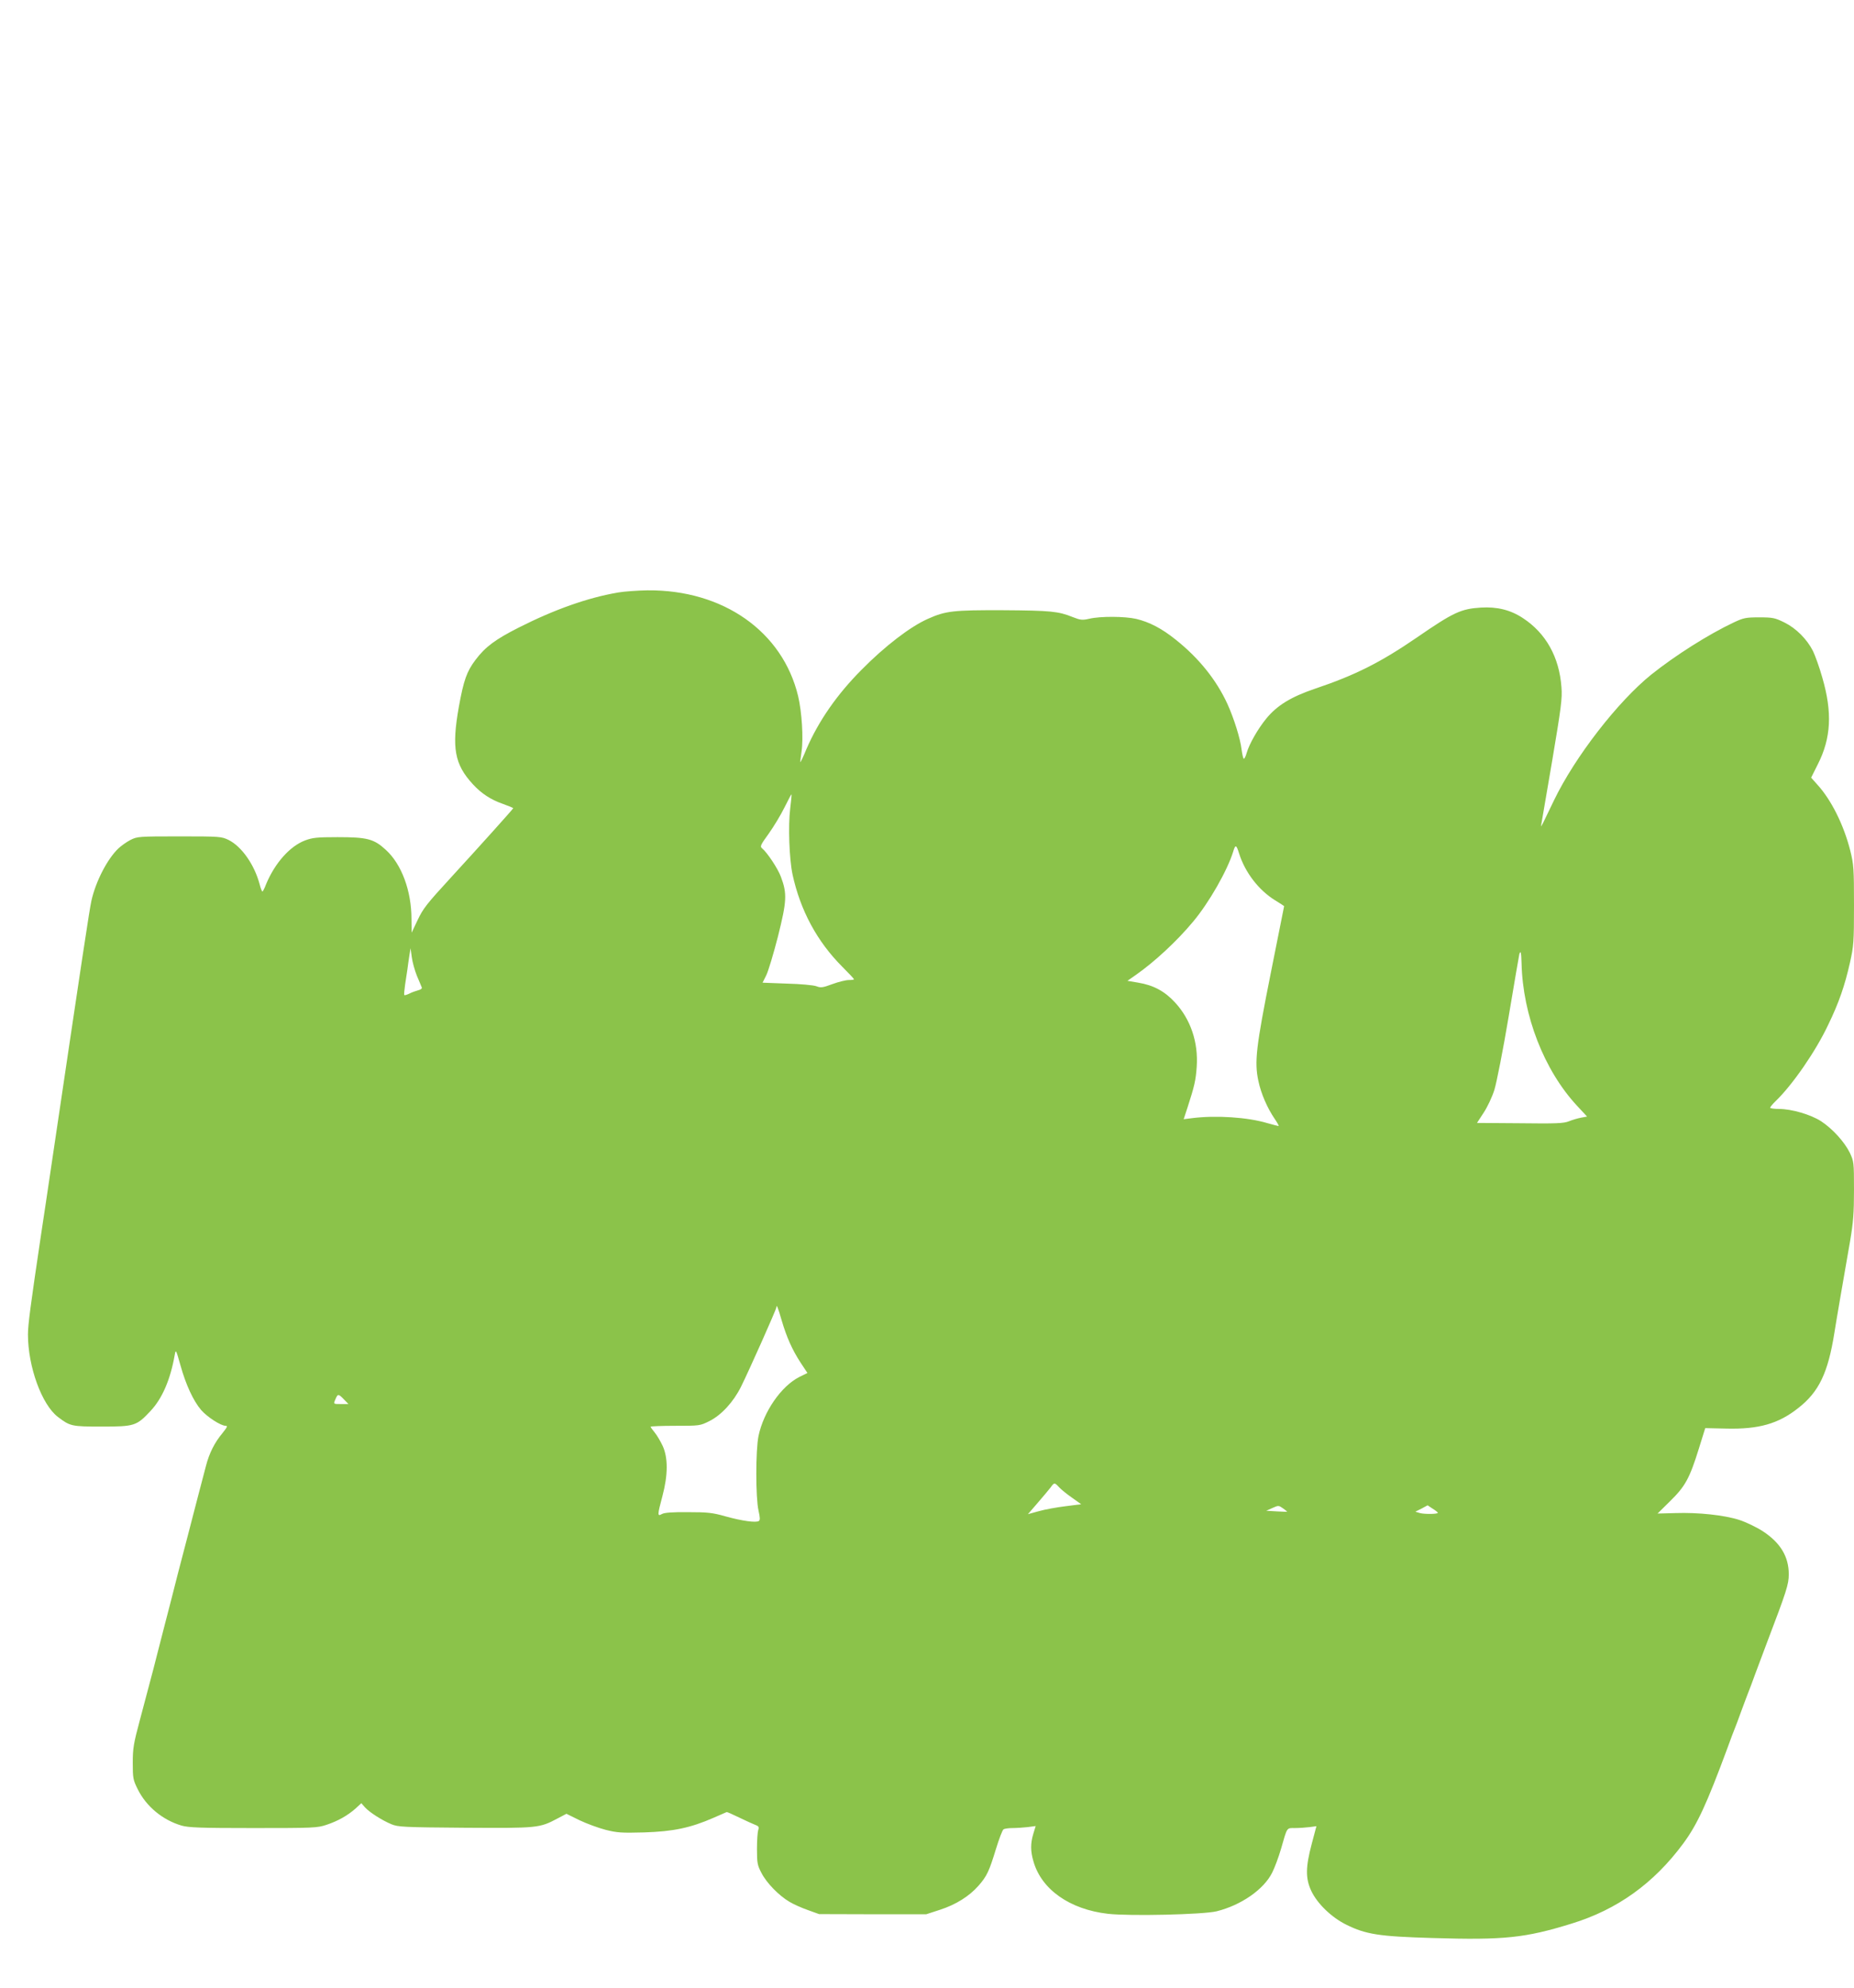 <?xml version="1.0" standalone="no"?>
<!DOCTYPE svg PUBLIC "-//W3C//DTD SVG 20010904//EN"
 "http://www.w3.org/TR/2001/REC-SVG-20010904/DTD/svg10.dtd">
<svg version="1.0" xmlns="http://www.w3.org/2000/svg"
 width="1194pt" height="1280pt" viewBox="0 0 1194 1280"
 preserveAspectRatio="xMidYMid meet">
<g transform="translate(0,1280) scale(0.1,-0.1)"
fill="#8bc34a" stroke="none">
<path d="M3980 8985 c-194 -33 -409 -109 -640 -226 -150 -76 -215 -124 -278
-208 -56 -74 -76 -131 -107 -302 -47 -264 -28 -370 90 -498 55 -60 116 -100
194 -127 36 -13 66 -25 66 -28 0 -4 -211 -239 -401 -446 -157 -171 -179 -199
-215 -275 l-38 -80 -1 87 c0 183 -64 354 -165 446 -77 71 -120 82 -311 82
-131 0 -161 -3 -209 -21 -98 -37 -194 -145 -251 -281 -10 -27 -21 -48 -24 -48
-3 0 -12 21 -18 47 -34 127 -116 243 -200 285 -46 22 -54 23 -317 23 -263 0
-271 -1 -315 -23 -25 -13 -60 -38 -78 -55 -71 -68 -145 -211 -173 -335 -14
-64 -55 -337 -259 -1712 -21 -146 -51 -341 -65 -435 -68 -457 -85 -584 -85
-647 0 -207 89 -452 193 -531 79 -60 88 -62 282 -62 210 0 224 4 313 99 76 80
129 202 157 361 7 39 8 38 37 -65 35 -126 83 -229 133 -288 39 -45 127 -102
158 -102 15 0 10 -9 -21 -48 -50 -60 -85 -129 -106 -212 -18 -67 -84 -321
-116 -445 -10 -38 -39 -149 -64 -245 -24 -96 -63 -247 -86 -335 -23 -88 -43
-167 -45 -175 -3 -15 -32 -126 -113 -430 -42 -156 -47 -187 -47 -280 0 -98 2
-110 32 -170 55 -111 160 -198 282 -234 46 -13 119 -16 463 -16 387 0 412 1
471 21 75 25 136 60 187 105 l37 34 24 -27 c29 -32 109 -83 169 -108 42 -18
78 -20 473 -23 472 -3 481 -2 598 60 l57 30 83 -41 c46 -22 122 -50 168 -62
75 -19 103 -21 250 -17 187 6 297 29 446 94 44 19 82 36 85 37 3 1 39 -15 80
-35 41 -20 88 -41 103 -47 24 -9 27 -15 20 -34 -4 -12 -8 -67 -8 -122 0 -90 3
-105 29 -154 33 -65 113 -146 179 -185 26 -16 80 -40 120 -54 l72 -26 345 -1
345 0 89 29 c102 33 188 87 247 154 55 62 70 96 113 237 20 65 42 123 49 127
6 4 32 8 57 8 25 0 69 3 97 6 l53 7 -15 -49 c-19 -63 -19 -113 1 -180 52 -180
234 -308 479 -336 139 -16 613 -5 700 16 157 39 304 140 358 249 15 29 41 98
57 153 41 143 35 134 90 134 26 0 68 3 93 6 l45 6 -30 -113 c-40 -150 -41
-223 -3 -304 39 -82 130 -170 225 -217 127 -63 213 -76 555 -86 461 -14 597 0
897 93 293 90 528 258 718 515 91 123 152 256 285 615 20 55 40 109 45 120 5
11 25 65 45 120 20 55 41 109 45 120 5 11 25 65 45 120 21 55 54 145 75 200
126 331 140 374 140 439 0 114 -54 203 -167 277 -42 27 -109 59 -152 73 -97
31 -264 49 -411 44 l-115 -3 81 80 c97 95 125 146 184 335 l42 135 136 -3
c209 -5 336 31 464 133 133 104 191 227 232 485 6 42 66 391 101 590 20 119
25 178 25 328 0 180 -1 184 -27 240 -35 71 -112 155 -185 203 -67 43 -190 79
-271 79 -31 0 -57 4 -57 8 0 4 16 24 36 43 107 103 257 319 338 491 69 142
107 253 140 400 24 108 26 132 26 370 0 237 -2 262 -24 351 -42 166 -122 326
-211 424 l-41 46 43 86 c86 169 94 335 29 558 -19 68 -47 144 -60 171 -39 77
-109 147 -184 184 -61 30 -75 33 -162 33 -87 0 -101 -3 -165 -33 -165 -78
-377 -213 -530 -335 -216 -174 -492 -530 -627 -810 -30 -62 -62 -128 -71 -147
-10 -19 -15 -26 -12 -15 2 11 34 198 71 415 58 344 66 405 60 475 -14 195
-101 349 -248 445 -80 53 -166 74 -270 68 -129 -8 -177 -30 -415 -194 -232
-159 -397 -242 -653 -328 -156 -53 -246 -108 -316 -194 -53 -65 -108 -161
-125 -219 -6 -23 -15 -40 -19 -38 -4 2 -10 29 -14 59 -8 70 -49 200 -91 293
-71 155 -185 297 -334 415 -88 71 -169 113 -253 133 -74 17 -232 18 -303 1
-45 -10 -56 -9 -107 11 -92 37 -140 42 -449 44 -318 1 -368 -4 -482 -55 -114
-50 -278 -176 -429 -329 -158 -159 -276 -329 -354 -509 -20 -49 -38 -87 -40
-85 -1 1 3 31 8 67 13 87 2 256 -22 358 -100 416 -483 685 -969 681 -64 -1
-150 -7 -191 -14z m1109 -1391 c-14 -110 -6 -324 15 -424 50 -231 158 -432
321 -595 41 -41 75 -77 75 -80 0 -3 -15 -5 -34 -5 -19 0 -67 -12 -105 -26 -62
-23 -75 -25 -103 -14 -18 7 -104 15 -190 17 l-157 6 23 46 c13 25 47 138 76
251 57 228 60 276 19 385 -19 52 -88 156 -121 183 -15 12 -10 22 43 95 32 45
78 121 101 168 24 48 44 86 45 85 2 -2 -2 -43 -8 -92z m2891 -289 c38 -122
127 -237 231 -301 32 -20 59 -37 59 -38 0 -1 -39 -194 -86 -431 -95 -476 -106
-572 -80 -694 17 -82 58 -176 106 -246 17 -25 28 -45 24 -45 -4 0 -37 9 -73
19 -127 38 -331 51 -482 32 l-56 -7 25 76 c44 136 53 174 59 261 11 158 -39
306 -140 415 -66 72 -139 111 -236 127 l-70 12 57 40 c117 82 262 216 365 340
102 121 221 329 259 452 14 47 20 46 38 -12z m-5295 -788 c14 -34 29 -67 31
-74 4 -7 -6 -15 -23 -19 -15 -4 -41 -13 -56 -21 -16 -8 -31 -12 -33 -10 -3 2
0 33 5 68 5 35 12 80 15 99 2 19 8 58 12 85 l8 50 8 -58 c4 -31 19 -85 33
-120z m7114 81 c8 -336 145 -688 356 -916 l66 -71 -38 -7 c-21 -4 -56 -14 -78
-23 -34 -14 -82 -16 -316 -13 l-277 2 43 66 c24 36 55 102 69 147 14 45 56
257 92 472 36 215 67 396 69 403 9 25 12 10 14 -60z m-4765 -2299 c32 -108 66
-186 121 -271 l45 -68 -53 -26 c-117 -60 -229 -223 -262 -379 -19 -92 -19
-399 0 -481 10 -45 11 -61 2 -67 -18 -12 -107 0 -215 30 -84 24 -116 27 -242
27 -100 1 -152 -3 -167 -12 -30 -17 -30 -8 3 115 36 135 37 246 2 323 -14 30
-37 69 -51 86 -15 18 -27 35 -27 38 0 3 71 6 158 6 157 0 160 0 220 30 78 39
155 123 204 221 53 107 228 499 228 512 0 23 11 -3 34 -84z m-2819 -509 l29
-30 -47 0 c-52 0 -51 -1 -35 35 14 32 18 31 53 -5z m4606 -566 c13 -14 51 -45
83 -67 l59 -42 -102 -13 c-57 -7 -134 -21 -172 -32 l-69 -19 63 73 c35 40 72
85 83 99 24 33 25 33 55 1z m1469 -157 c0 -1 -30 0 -67 2 l-68 4 40 18 c38 17
40 17 67 -2 15 -11 28 -21 28 -22z m970 -7 c0 -9 -84 -10 -115 -2 l-30 9 40
20 39 21 33 -22 c18 -11 33 -23 33 -26z"/>
</g>
</svg>
